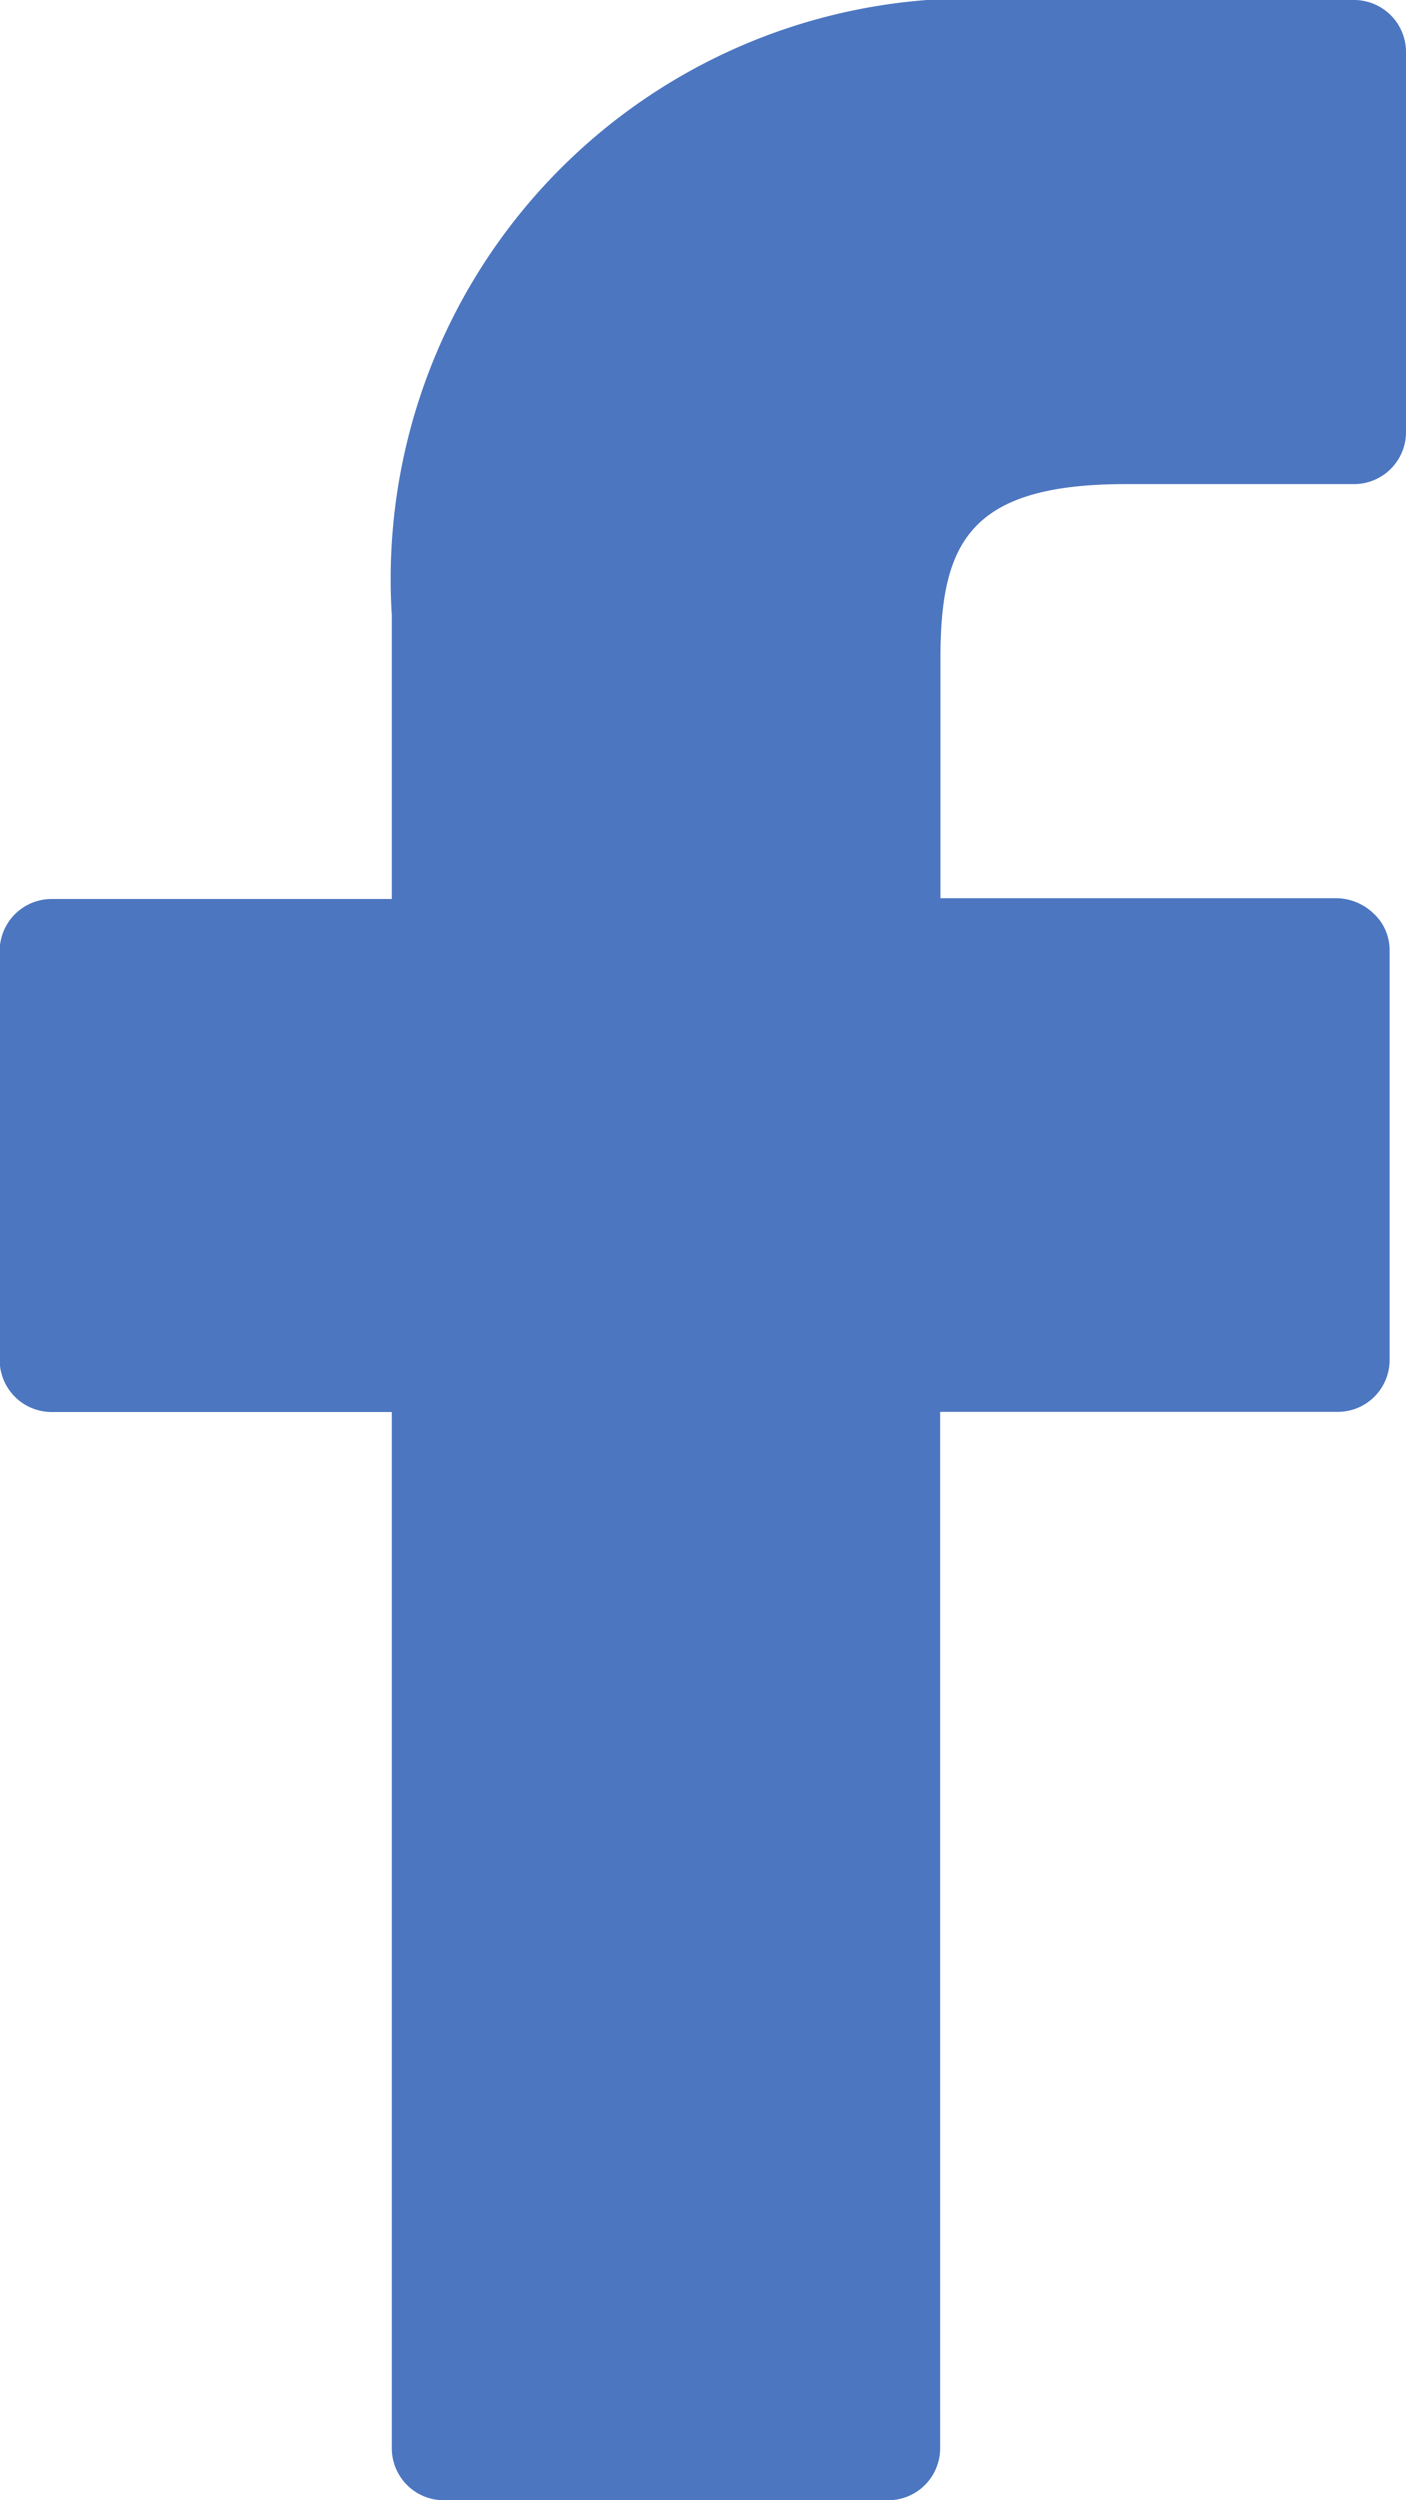 <svg xmlns="http://www.w3.org/2000/svg" width="9" height="16" viewBox="0 0 9 16">
  <defs>
    <style>
      .cls-1 {
        fill: #4c76c0;
        fill-rule: evenodd;
      }
    </style>
  </defs>
  <path class="cls-1" d="M891.661,14L889.5,14a3.716,3.716,0,0,0-3.992,3.937v1.816h-2.171a0.333,0.333,0,0,0-.339.326v2.631a0.333,0.333,0,0,0,.339.326h2.171v6.638a0.333,0.333,0,0,0,.339.326h2.832a0.333,0.333,0,0,0,.339-0.326V23.035h2.538a0.332,0.332,0,0,0,.339-0.326V20.079a0.318,0.318,0,0,0-.1-0.231,0.349,0.349,0,0,0-.24-0.1H889.02V18.213c0-.739.184-1.115,1.186-1.115h1.455A0.333,0.333,0,0,0,892,16.771V14.329A0.333,0.333,0,0,0,891.661,14Z" transform="translate(-883 -14)"/>
</svg>
